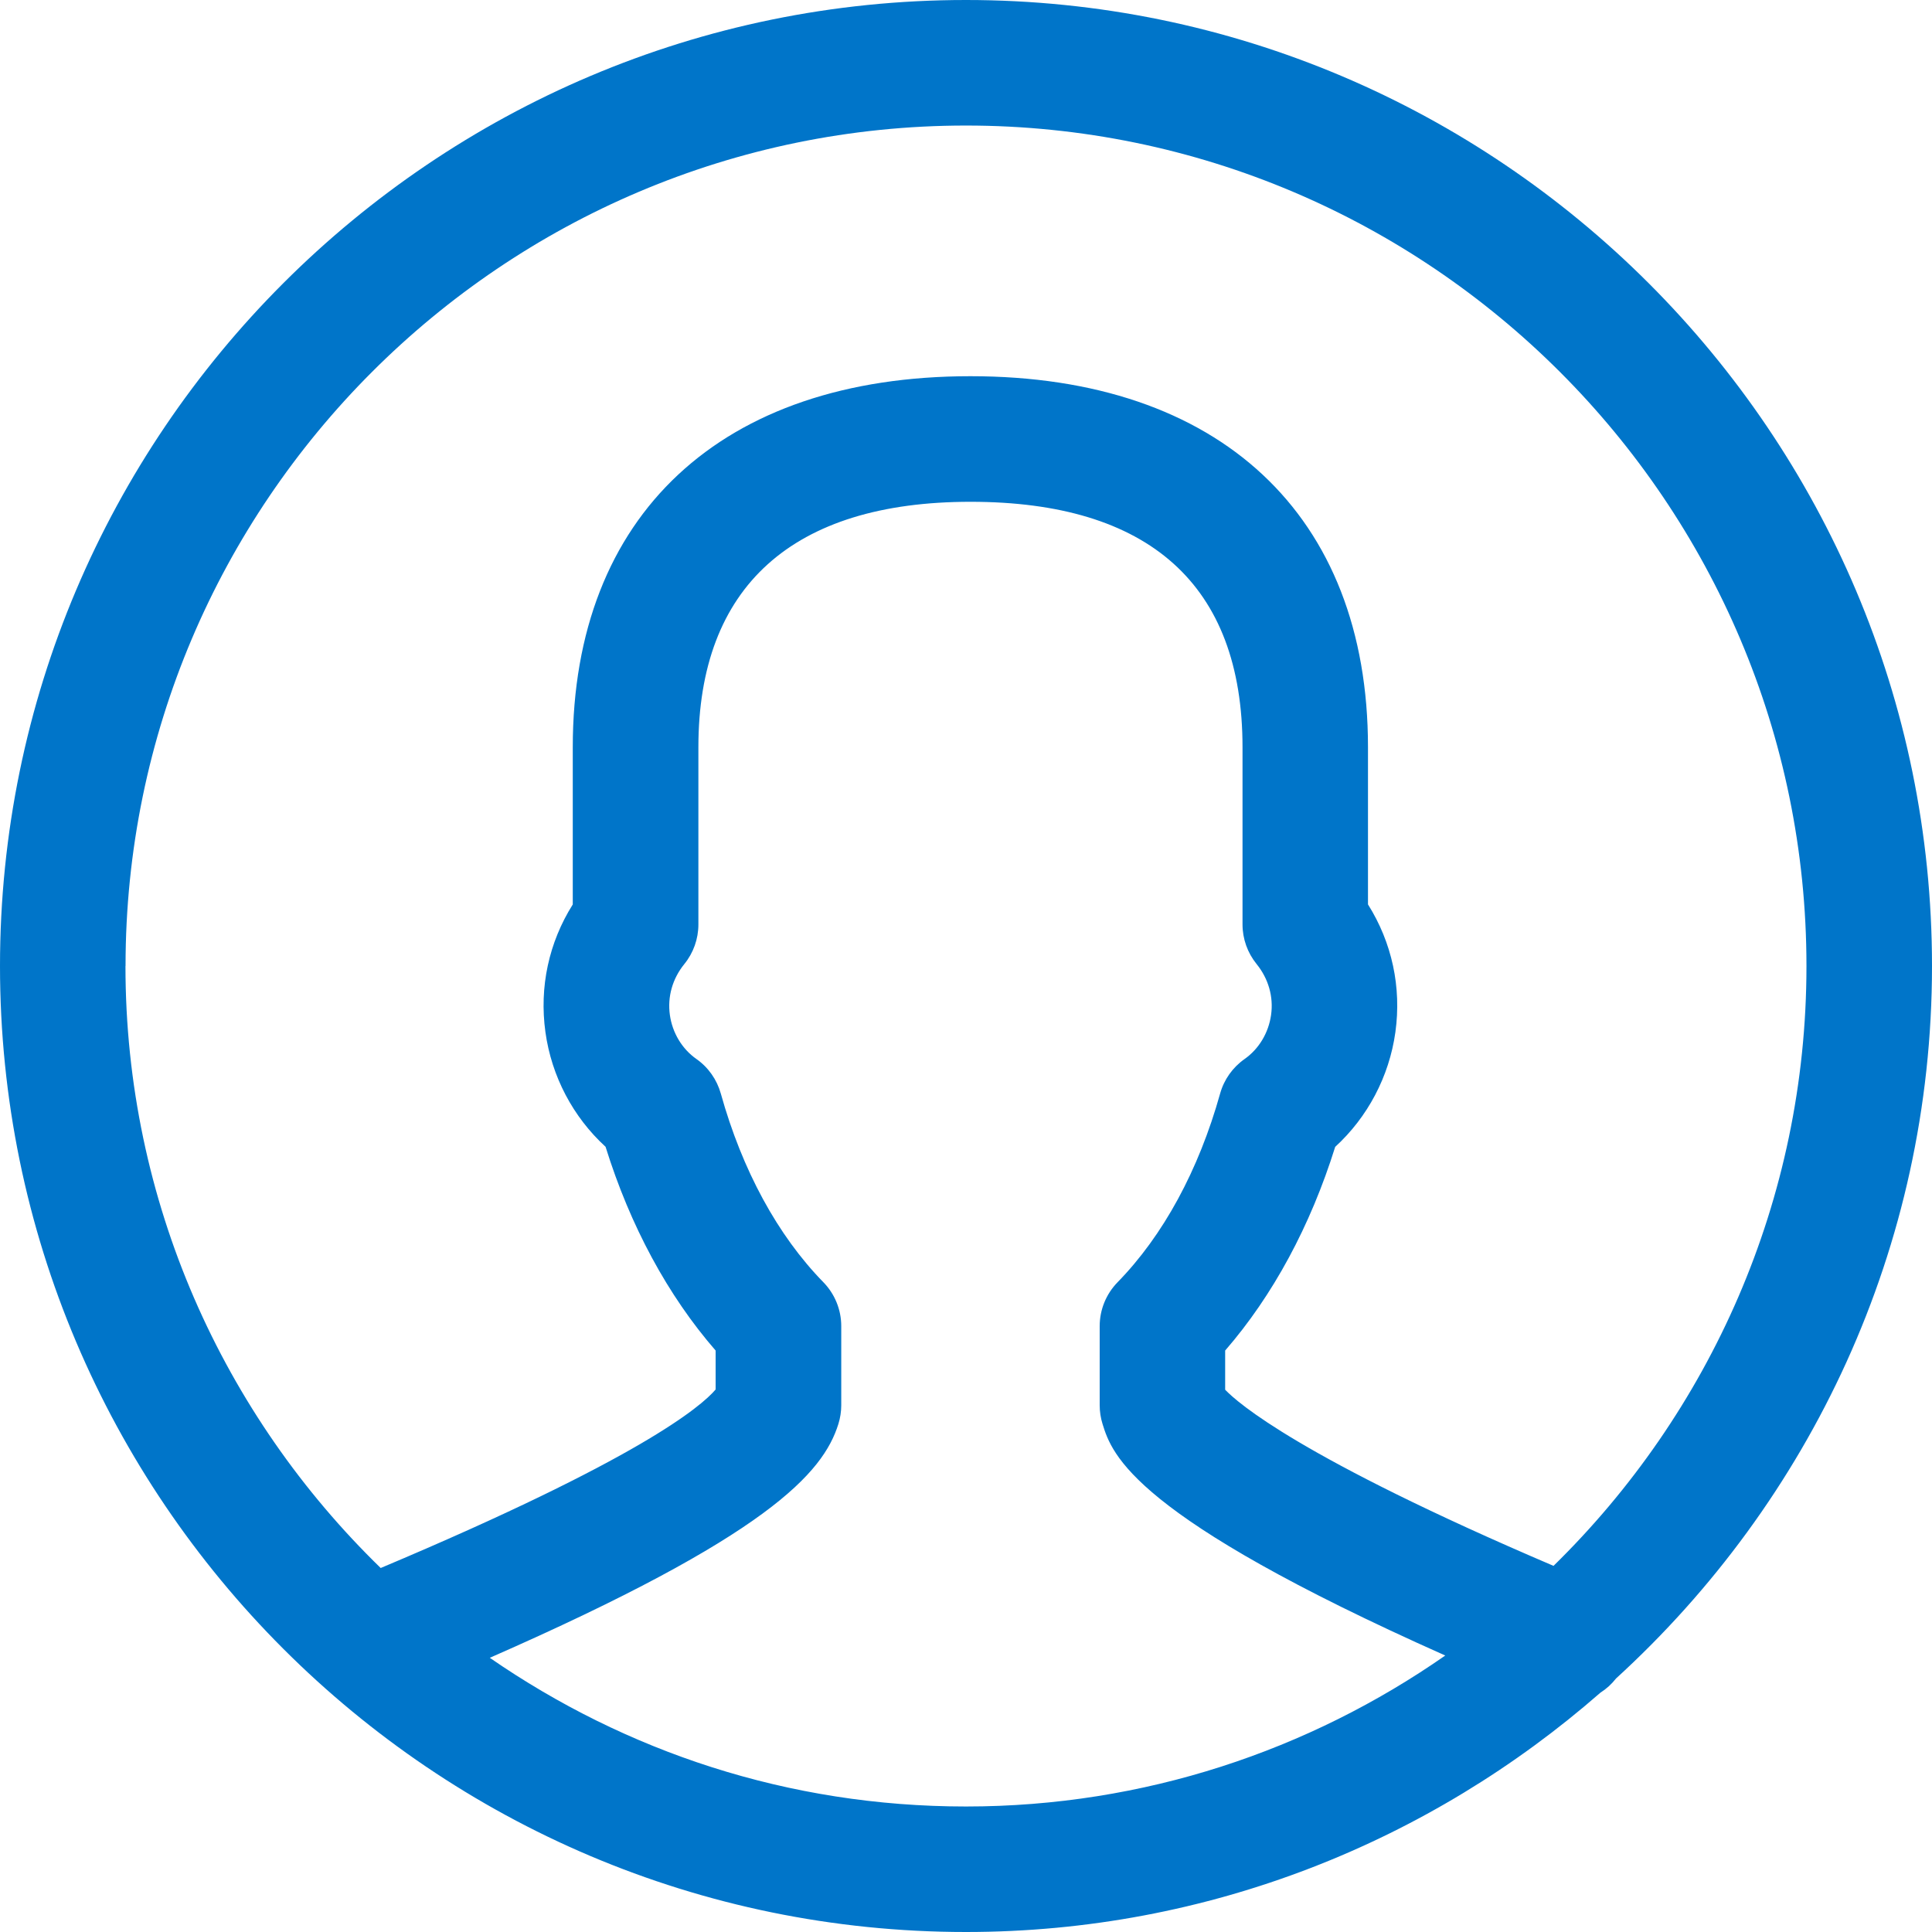 <svg xmlns="http://www.w3.org/2000/svg" id="Layer_1" viewBox="0 0 512 512"><defs><style>.cls-1{fill:#0075c9;}</style></defs><path id="customers" class="cls-1" d="m512,256C512,114.84,397.15,0,255.99,0S0,114.84,0,256s114.83,256,255.99,256c64.37,0,123.11-24.06,168.14-63.43,1.57-.99,2.96-2.26,4.14-3.76,51.3-46.85,83.73-114.03,83.73-188.81Zm-478.73,0c0-122.82,99.91-222.73,222.72-222.73s222.74,99.91,222.74,222.73c0,62.23-25.73,118.52-67.03,158.97-67.35-28.76-83.7-43.21-87.02-46.68v-10.38c12.64-14.57,22.61-33.03,29.16-53.98,8.59-7.86,14.31-18.63,15.95-30.38,1.66-11.95-.91-23.77-7.26-33.87v-41.67c0-61.56-39.38-98.31-105.35-98.31s-105.39,36.75-105.39,98.31v41.68c-6.34,10.08-8.9,21.87-7.25,33.81,1.62,11.75,7.33,22.53,15.94,30.41,6.53,20.97,16.51,39.44,29.17,54v10.32c-3.9,4.6-20.51,18.57-88.76,47.31-41.64-40.49-67.64-97-67.64-159.53Zm96.54,183.33c73.61-32.3,88.31-48.93,92.37-61.96.5-1.61.76-3.28.76-4.95v-20.99c0-4.35-1.71-8.53-4.74-11.63-12.1-12.38-21.5-29.66-27.18-50-1.04-3.7-3.31-6.94-6.46-9.15-3.82-2.68-6.38-6.95-7.04-11.7-.67-4.82.7-9.6,3.83-13.46,2.41-2.96,3.73-6.67,3.73-10.49v-46.98c0-42.55,24.94-65.04,72.12-65.04s72.08,21.88,72.08,65.04v46.96c0,3.82,1.32,7.52,3.72,10.49,3.15,3.88,4.53,8.68,3.85,13.5-.67,4.75-3.22,9.01-7.03,11.69-3.15,2.21-5.43,5.43-6.47,9.13-5.69,20.35-15.09,37.64-27.18,50.02-3.04,3.12-4.74,7.29-4.74,11.63v20.99c0,1.67.26,3.35.76,4.95,2.53,8.14,7.85,24.38,90.82,61.35-36.07,25.14-79.81,40.01-127.01,40.01s-90.28-14.61-126.18-39.39Z"></path></svg>